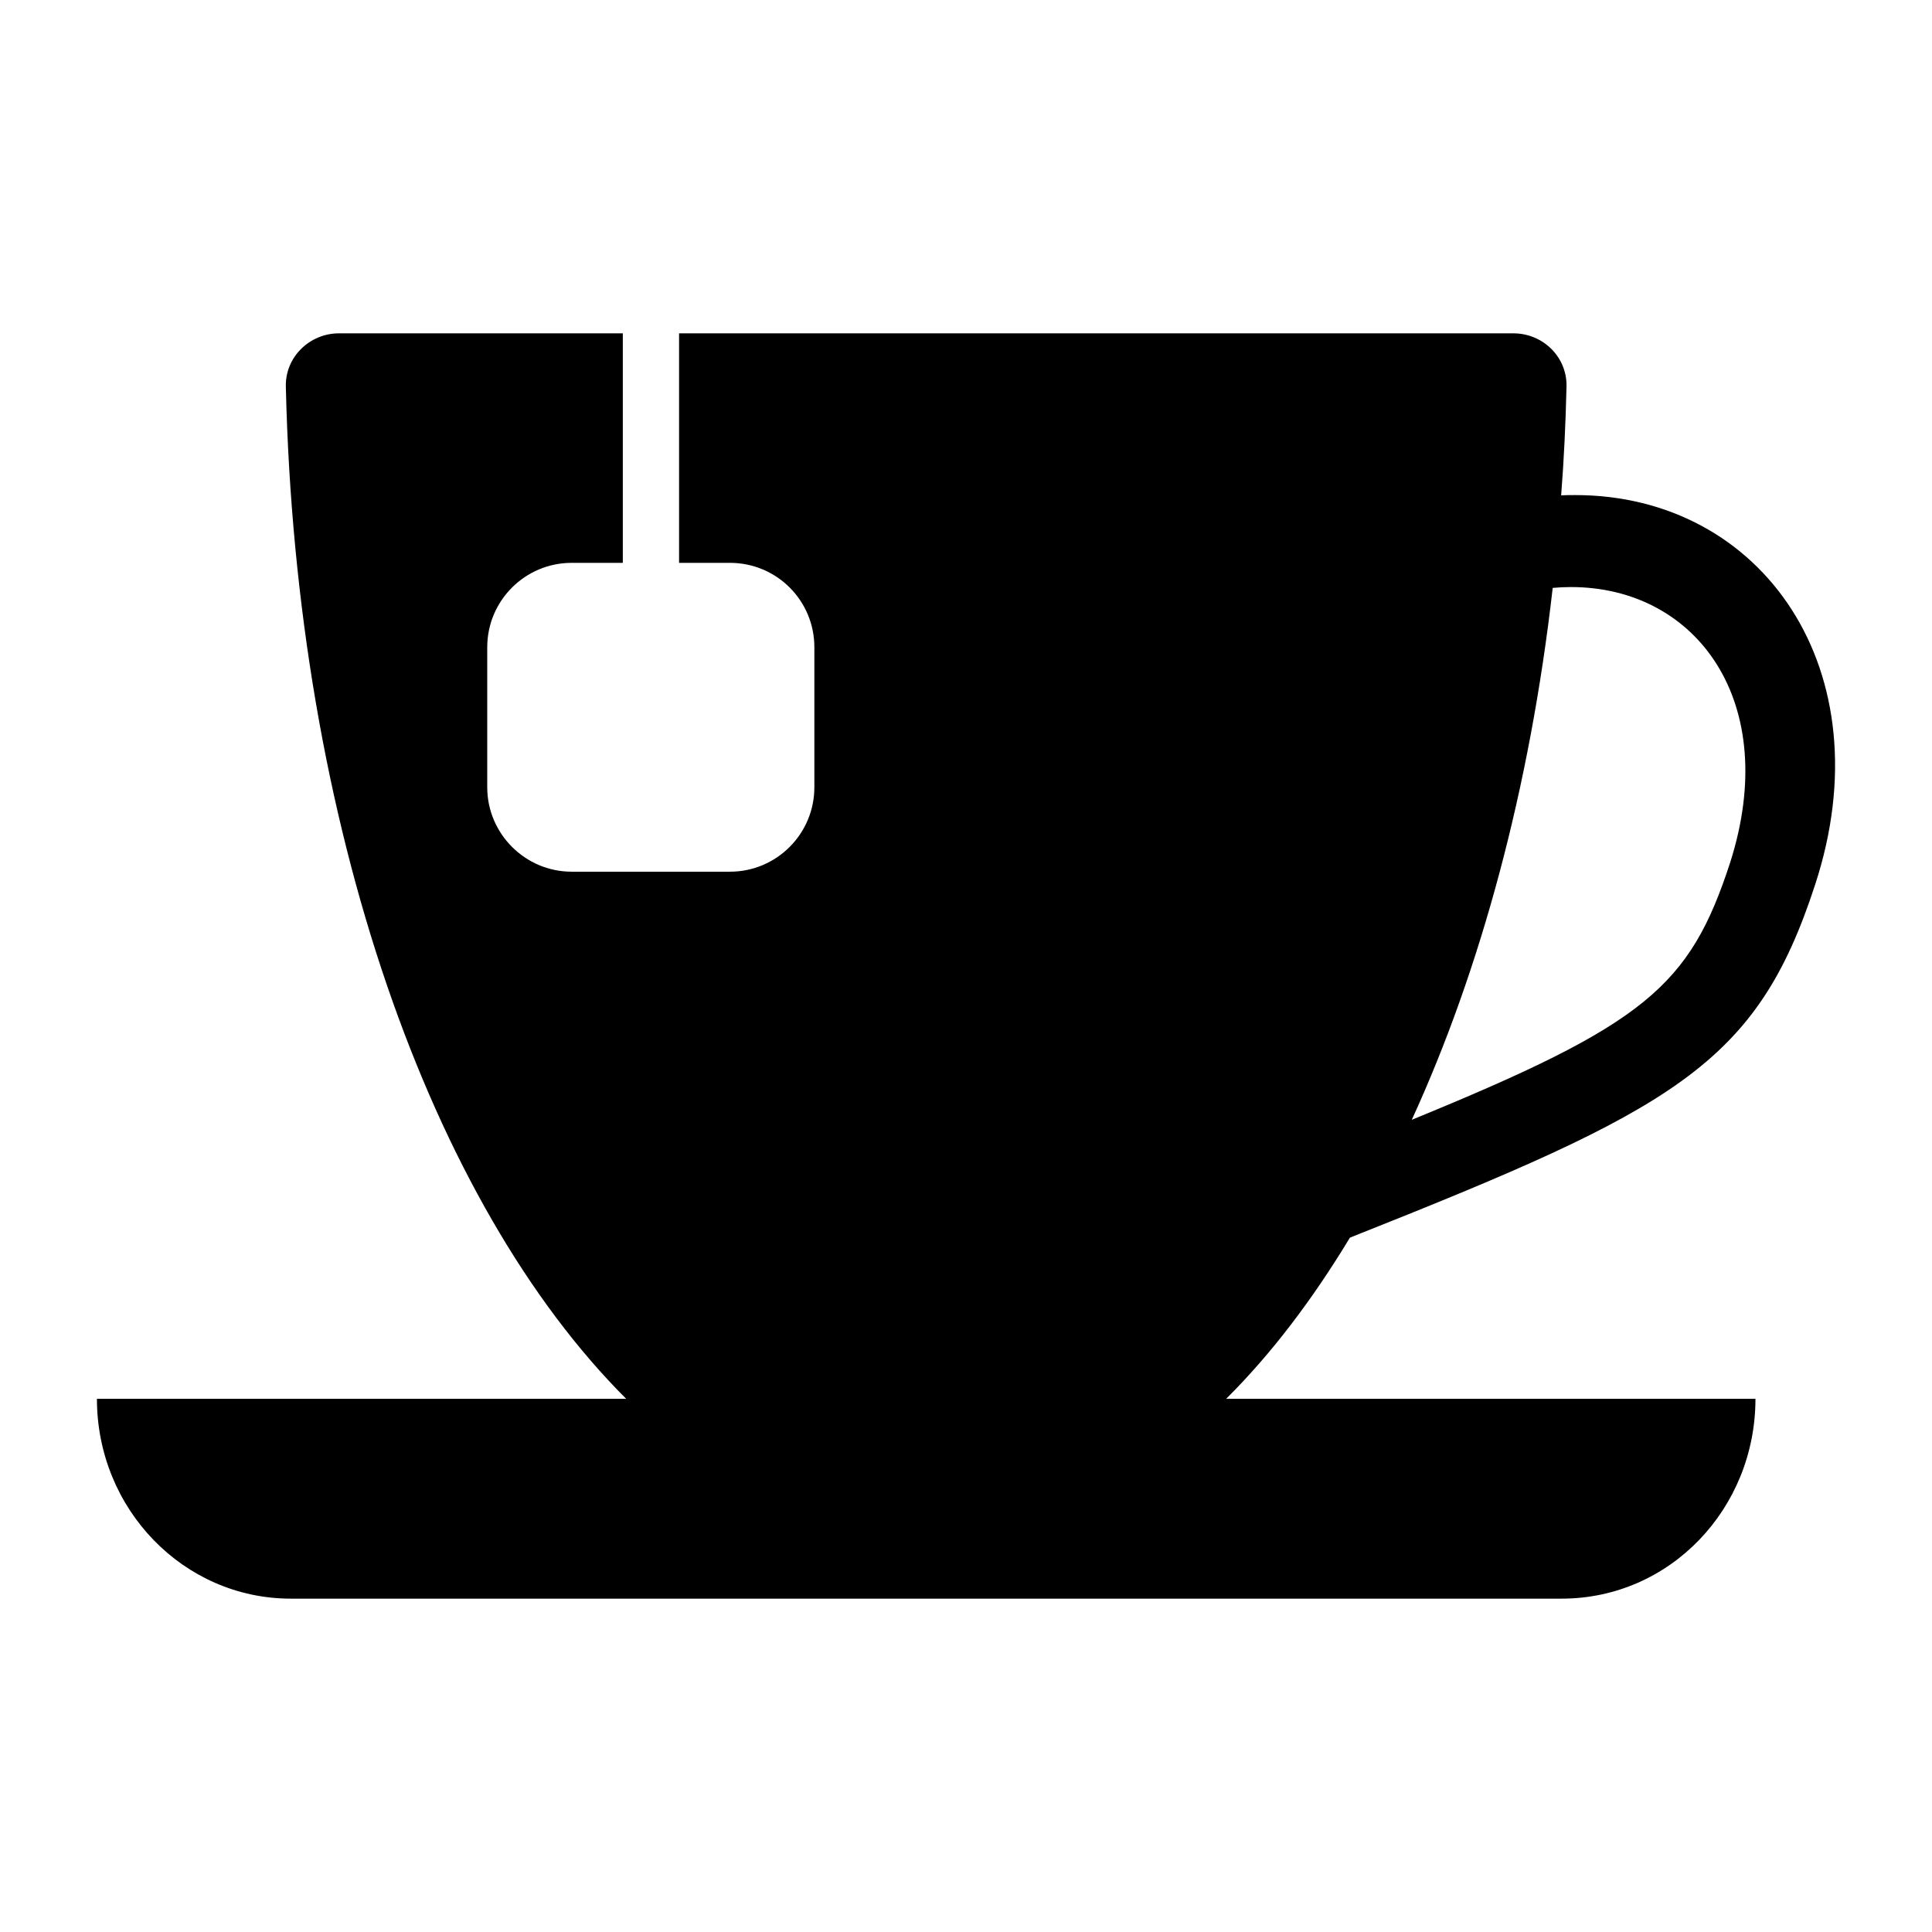 <?xml version="1.0" encoding="UTF-8"?>
<!-- Uploaded to: SVG Repo, www.svgrepo.com, Generator: SVG Repo Mixer Tools -->
<svg fill="#000000" width="800px" height="800px" version="1.1" viewBox="144 144 512 512" xmlns="http://www.w3.org/2000/svg">
 <path d="m625.03 378.44c18.559-56.727-13.938-103.24-63.582-103.24-1.266 0-2.535 0-3.727 0.074 0.746-9.465 1.191-19.082 1.418-28.773 0.223-7.828-6.188-14.164-14.09-14.164h-221.09v60.824h13.492c12.375 0 22.363 9.988 22.363 22.363v37.121c0 12.301-9.988 22.363-22.363 22.363h-41.965c-12.297 0-22.363-10.062-22.363-22.363v-37.121c0-12.375 10.062-22.363 22.363-22.363h13.566v-60.824h-75.211c-7.828 0-14.312 6.336-14.09 14.164 2.684 116.43 38.539 216.61 90.195 268.2h-140.26c0 29.25 22.996 52.957 51.371 52.957h336.78c28.754 0 51.375-23.871 51.375-52.957h-140.27c11.852-11.777 22.809-26.164 32.797-42.711 86.023-34.141 107.71-45.691 123.29-93.547zm-69.547-78.641c1.641-0.148 3.203-0.223 4.844-0.223 33.32 0 55.758 30.484 42.191 72.977-10.734 32.949-22.438 42.859-84.379 68.203 18.188-39.656 31.305-87.812 37.344-140.96z"/>
</svg>